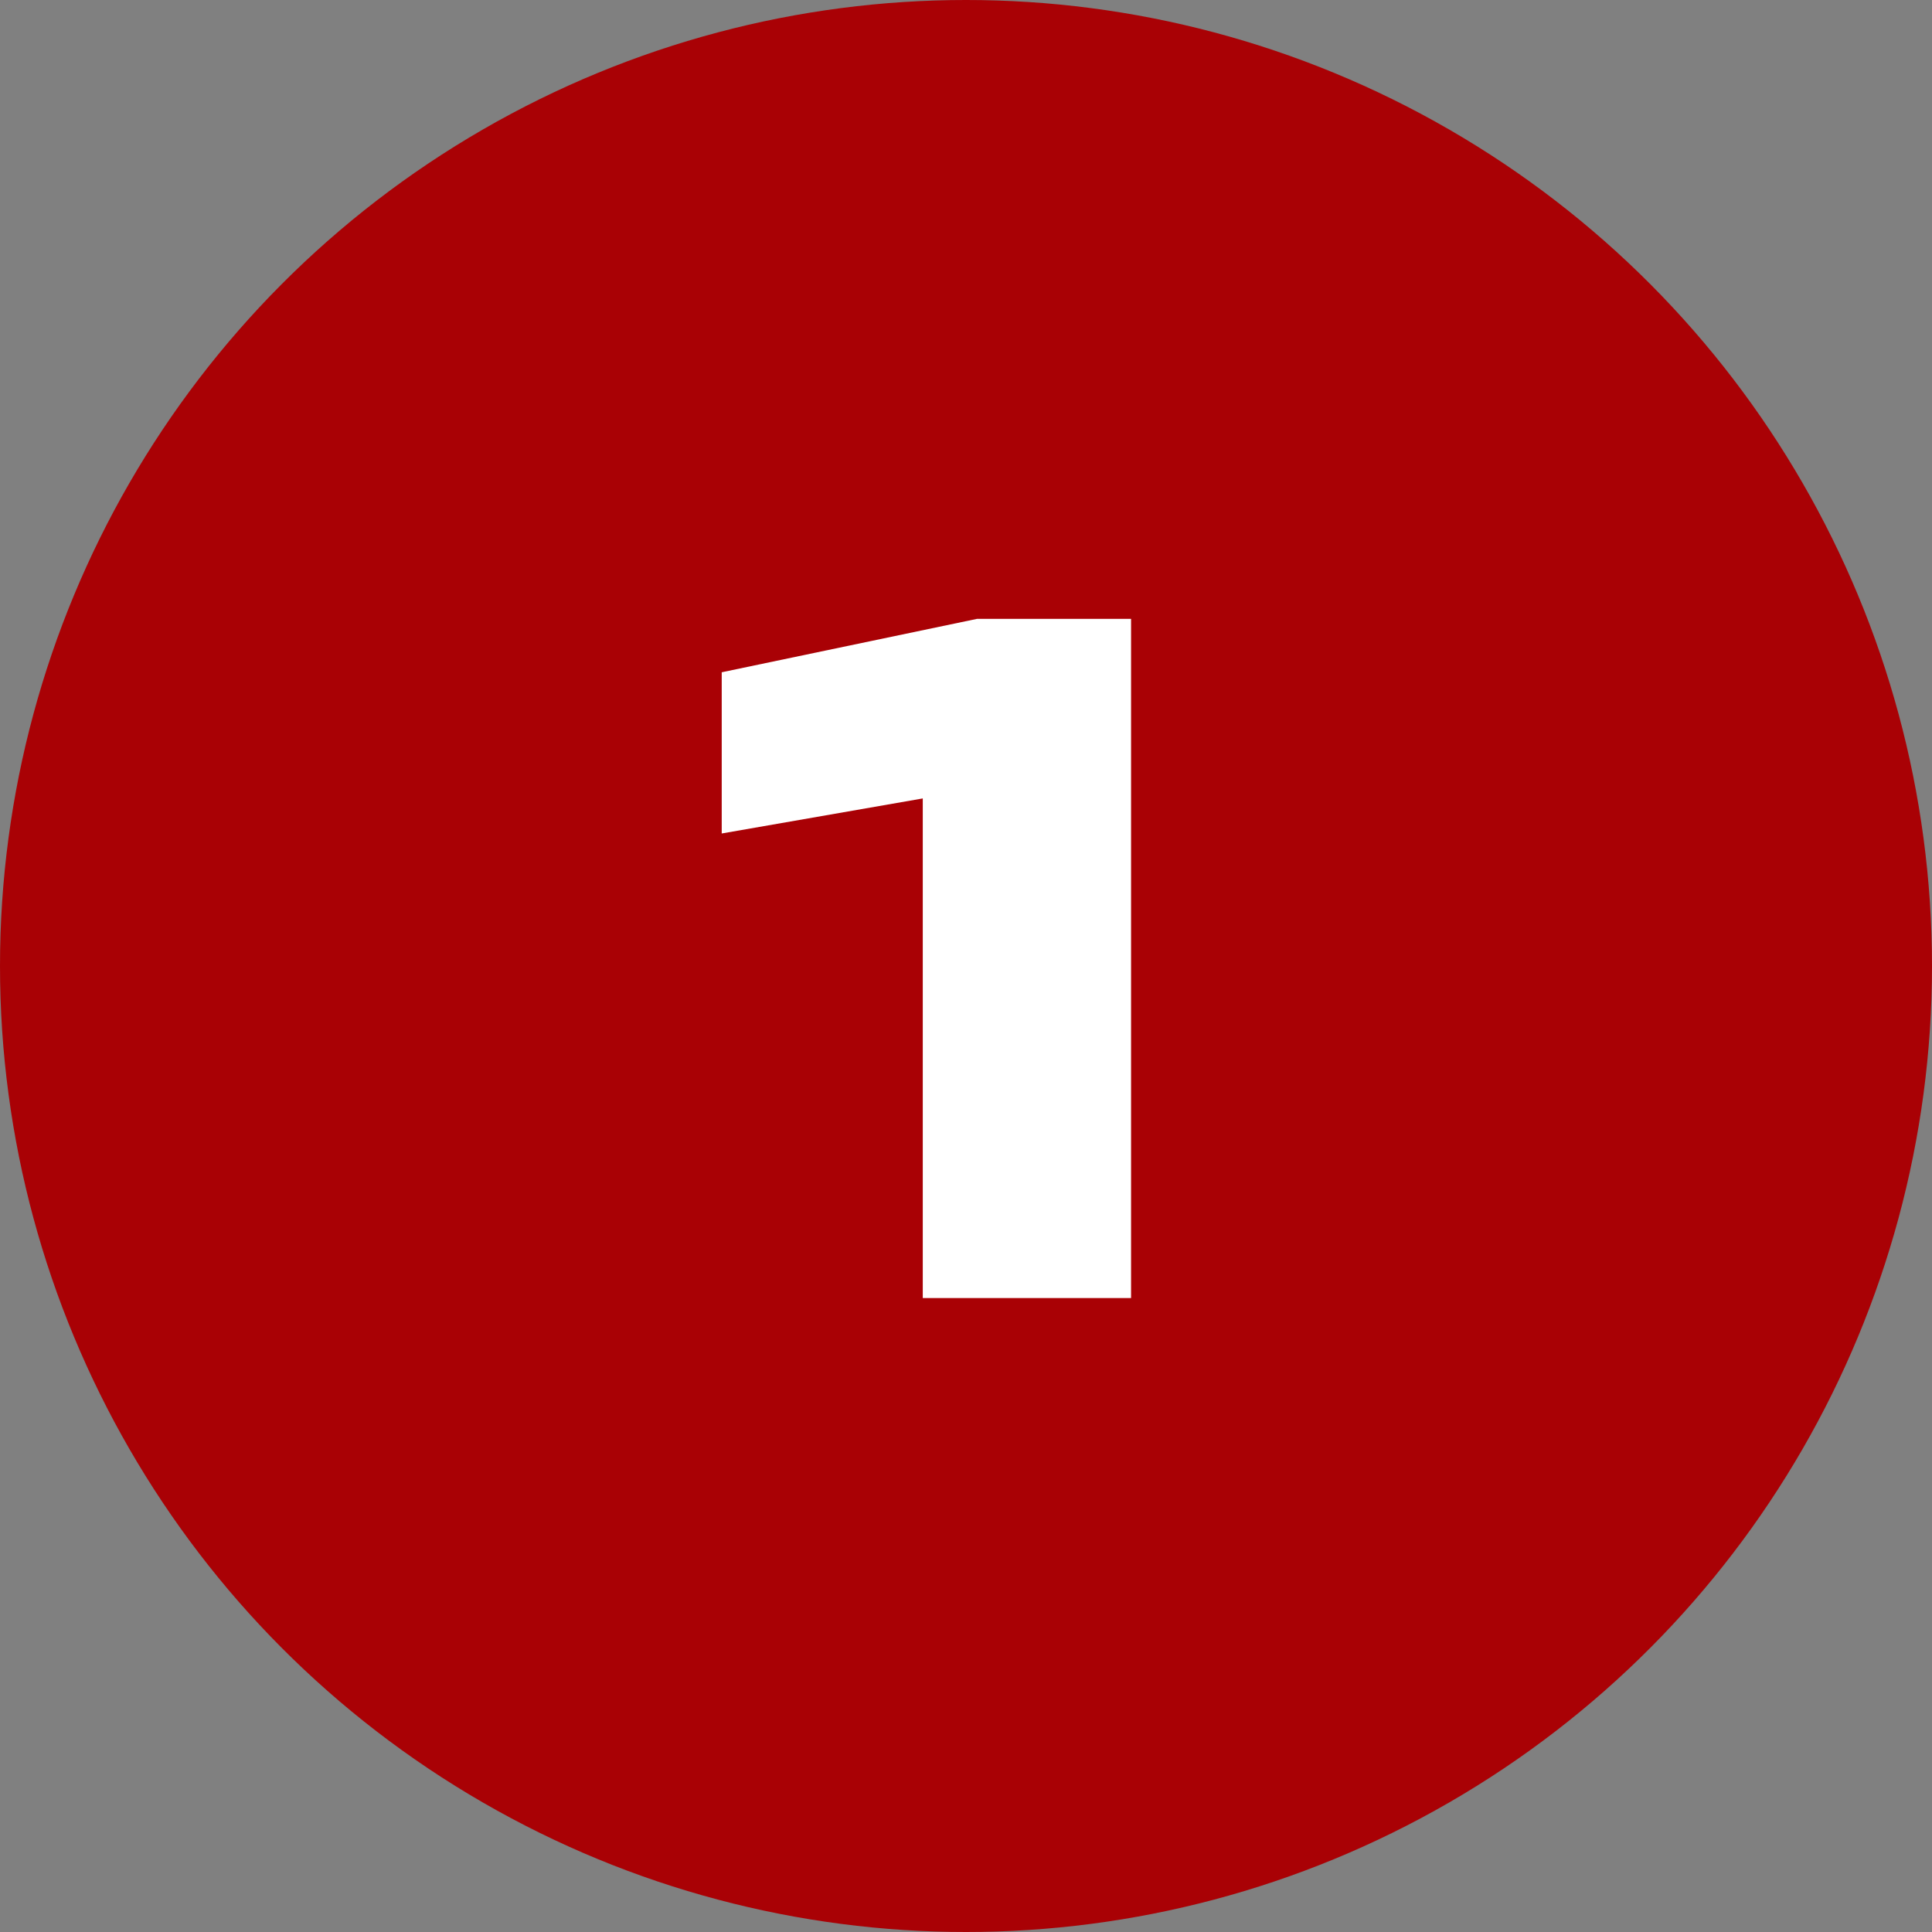<?xml version="1.0" encoding="UTF-8"?> <svg xmlns="http://www.w3.org/2000/svg" width="64" height="64" viewBox="0 0 64 64" fill="none"><rect x="0" y="0" width="64" height="64" fill="#808080" stroke="none"/><circle cx="32" cy="32" r="32" fill="#A90105"></circle><path d="M37.468 20.5V43H30.568V22.99L33.718 25.9L23.908 27.61V22.27L32.368 20.5H37.468Z" fill="white"></path></svg> 